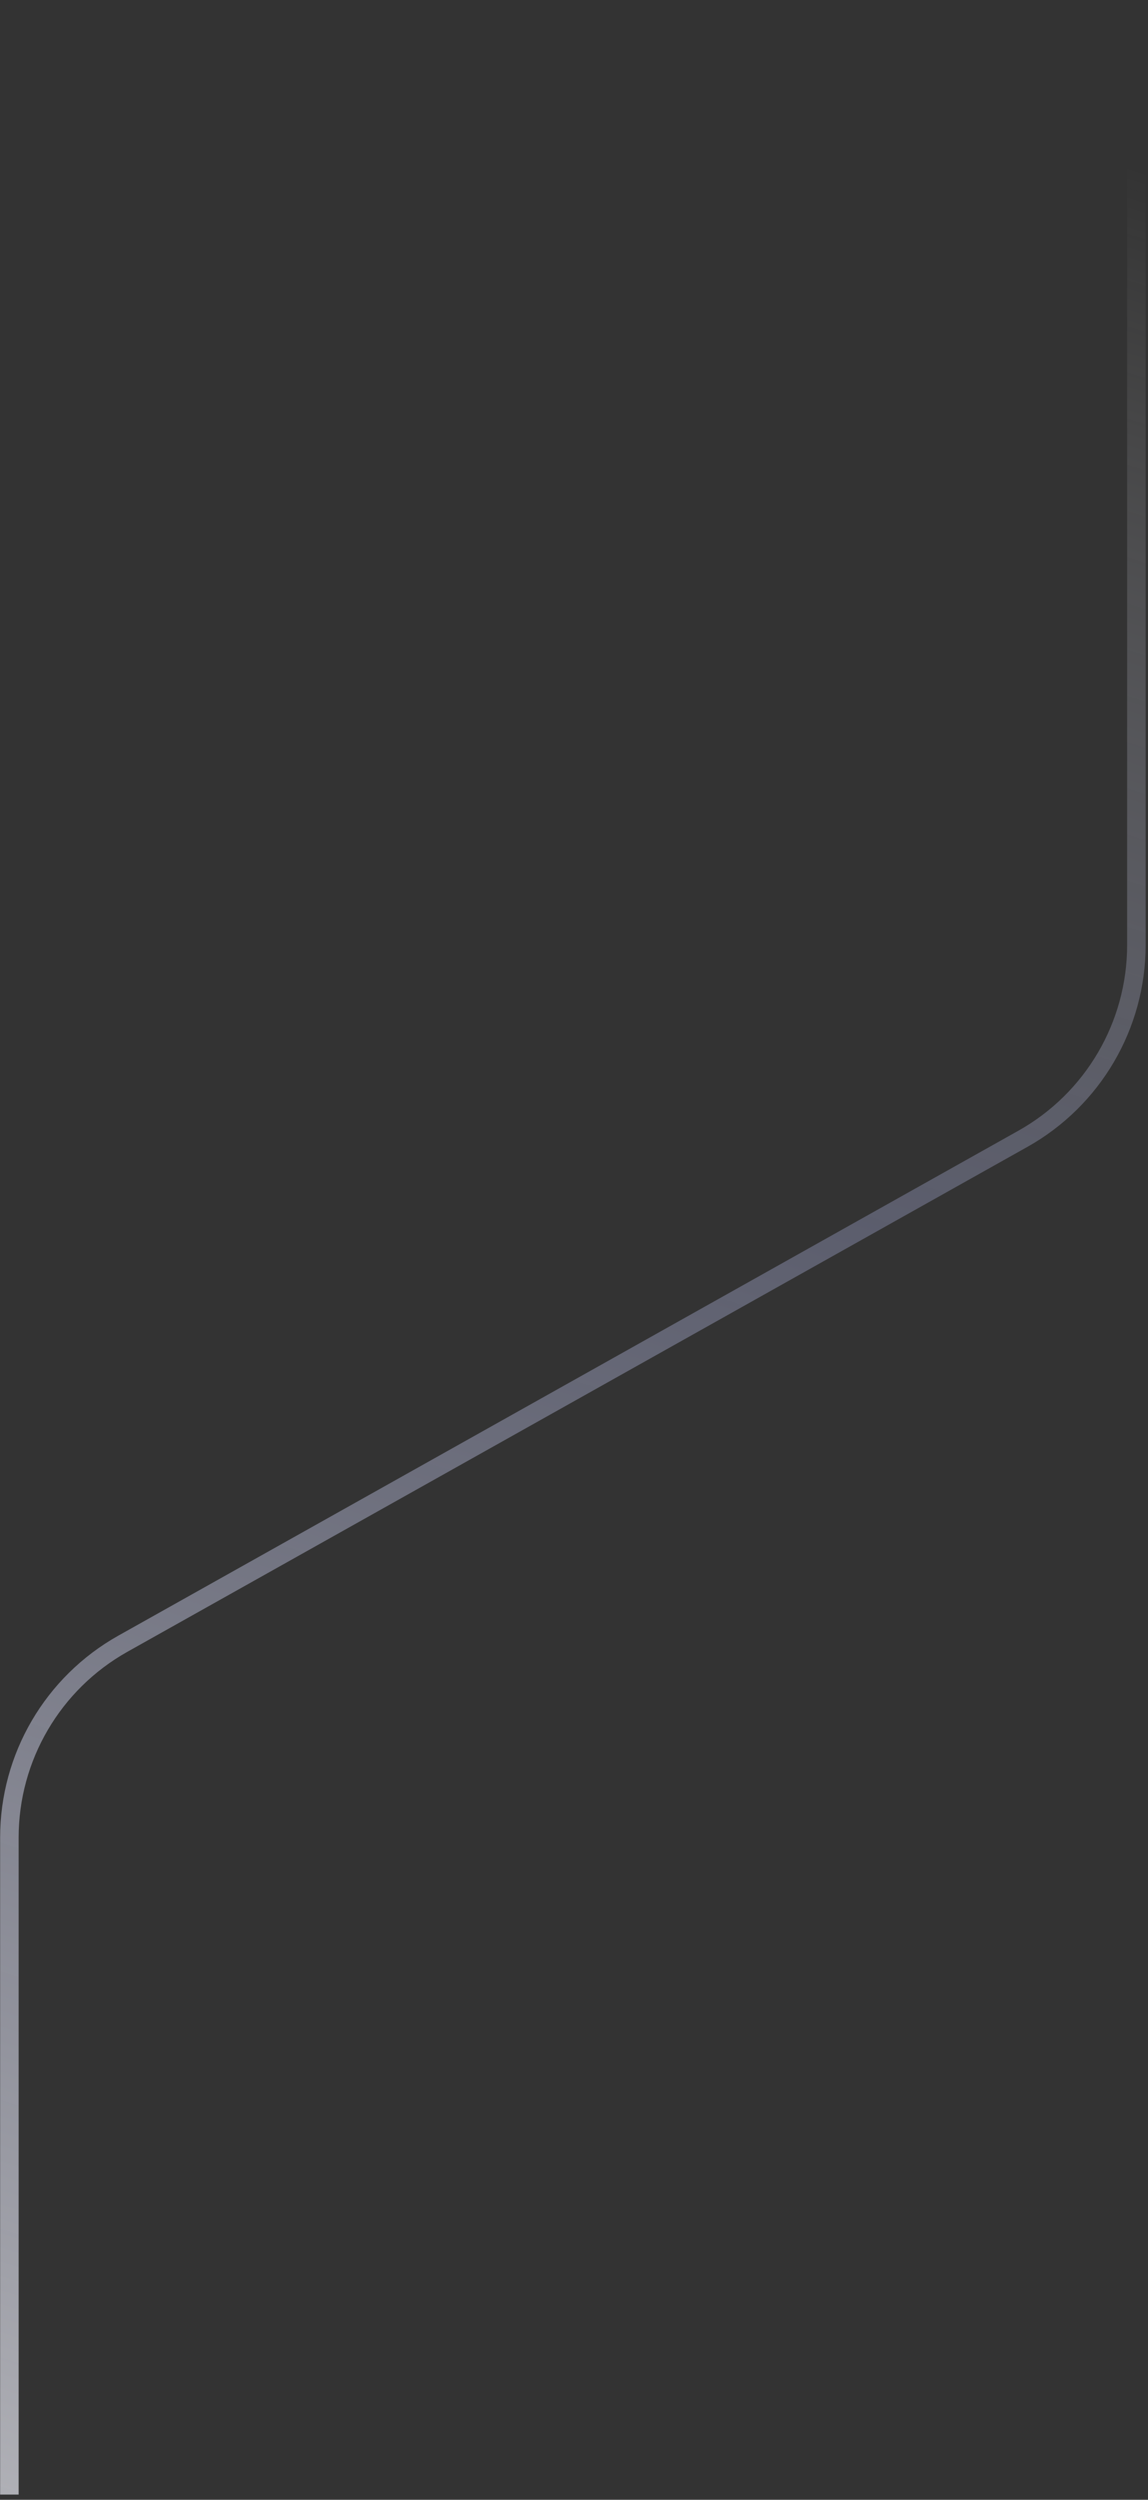 <svg width="124" height="270" viewBox="0 0 124 270" fill="none" xmlns="http://www.w3.org/2000/svg">
<rect x="0" y="0" width="124" height="270" fill="#333333" stroke="none"/>
<path d="M122.746 0.937L122.746 102.068C122.746 110.748 118.059 118.752 110.488 122.999L13.271 177.537C5.701 181.784 1.014 189.788 1.014 198.468V269.438" stroke="url(#paint0_linear_241_1654)" stroke-opacity="0.8" stroke-width="2"/>
<defs>
<linearGradient id="paint0_linear_241_1654" x1="109.201" y1="13.752" x2="8.653" y2="331.07" gradientUnits="userSpaceOnUse">
<stop stop-color="#FAFAFB" stop-opacity="0"/>
<stop offset="0.35" stop-color="#878BAB" stop-opacity="0.6"/>
<stop offset="1" stop-color="white"/>
</linearGradient>
</defs>
</svg>
